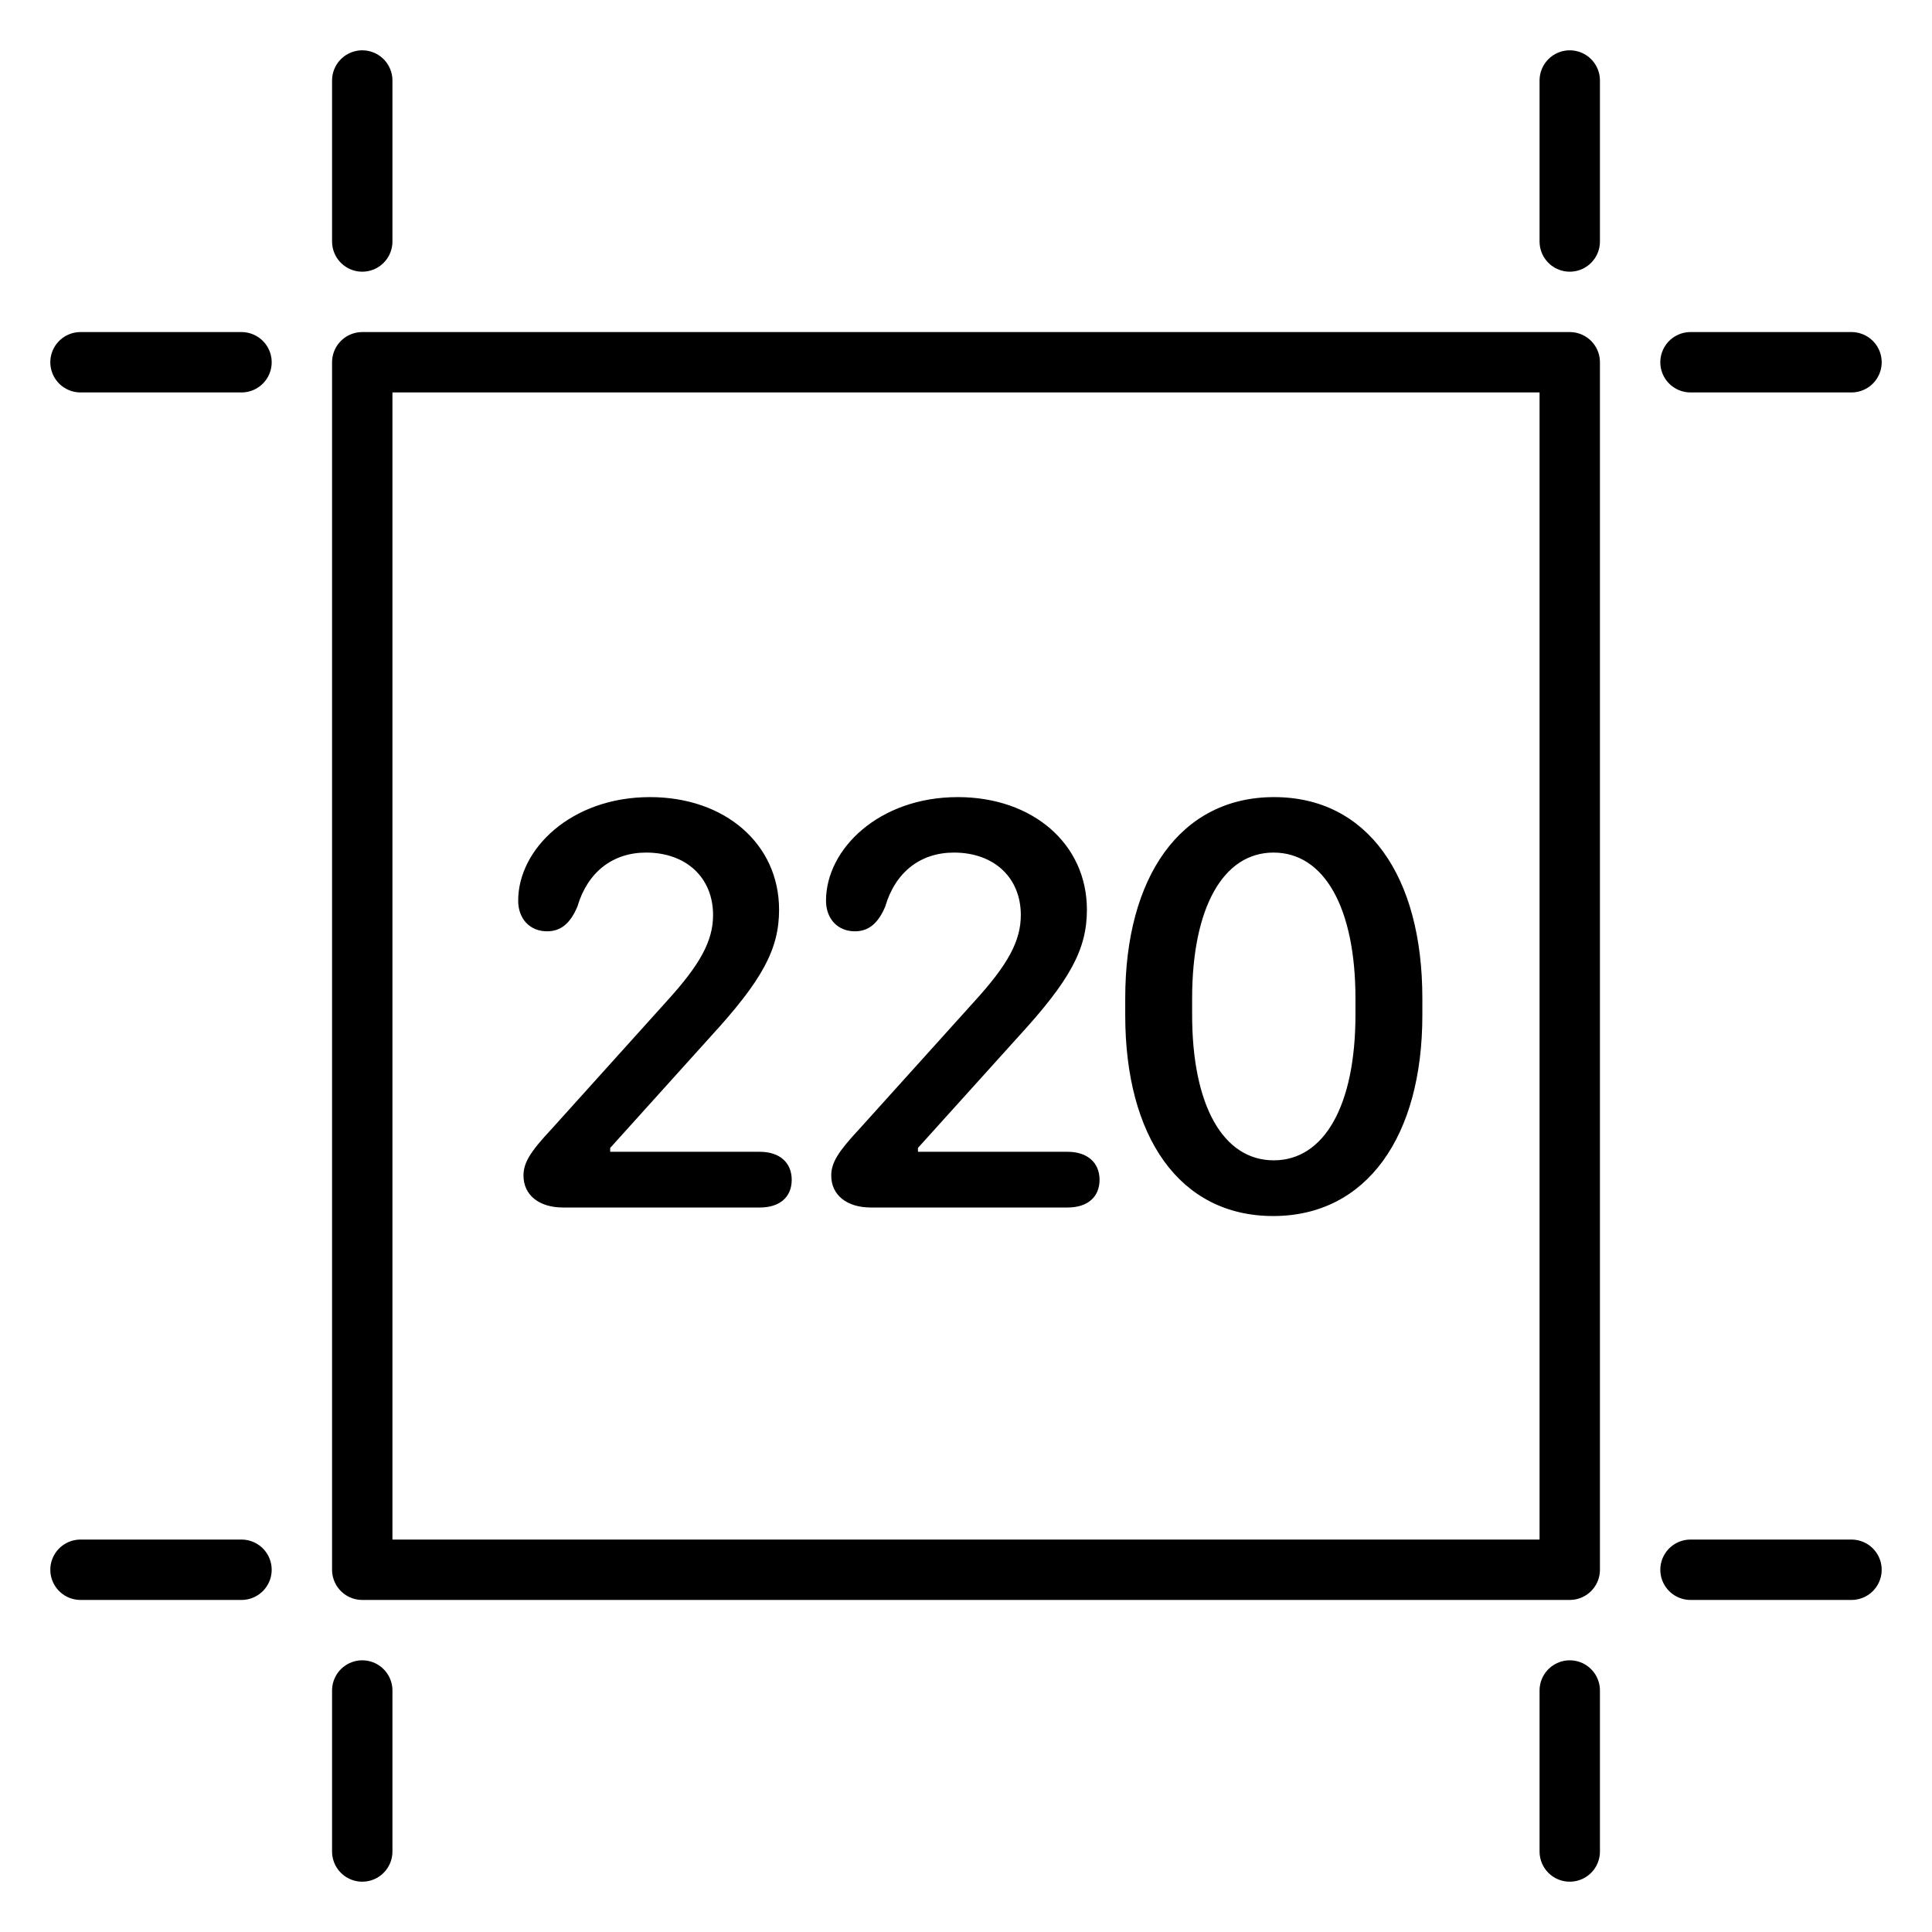 <svg width="24" height="24" viewBox="0 0 24 24" fill="none" xmlns="http://www.w3.org/2000/svg">
<g clip-path="url(#clip0_7476_52183)">
<rect x="4.5" y="4.5" width="15" height="15" stroke="black" stroke-width="0.75" stroke-linejoin="round"/>
<path d="M4.5 1L4.5 3" stroke="black" stroke-width="0.75" stroke-linecap="round"/>
<path d="M4.5 21L4.5 23" stroke="black" stroke-width="0.75" stroke-linecap="round"/>
<path d="M19.5 1L19.5 3" stroke="black" stroke-width="0.75" stroke-linecap="round"/>
<path d="M19.5 21L19.5 23" stroke="black" stroke-width="0.75" stroke-linecap="round"/>
<path d="M21 4.5H23" stroke="black" stroke-width="0.75" stroke-linecap="round"/>
<path d="M21 19.5H23" stroke="black" stroke-width="0.75" stroke-linecap="round"/>
<path d="M1 4.5H3" stroke="black" stroke-width="0.75" stroke-linecap="round"/>
<path d="M1 19.5H3" stroke="black" stroke-width="0.75" stroke-linecap="round"/>
<path d="M6.503 14.604C6.503 14.443 6.587 14.308 6.851 14.026L8.29 12.429C8.696 11.982 8.858 11.69 8.858 11.367C8.858 10.902 8.524 10.591 8.026 10.591C7.609 10.591 7.298 10.836 7.173 11.261C7.085 11.47 6.968 11.569 6.796 11.569C6.583 11.569 6.437 11.415 6.437 11.188C6.437 10.547 7.096 9.902 8.074 9.902C9.008 9.902 9.678 10.485 9.678 11.301C9.678 11.792 9.469 12.177 8.828 12.876L7.58 14.26V14.308H9.44C9.682 14.308 9.835 14.44 9.835 14.656C9.835 14.868 9.689 15 9.44 15H6.994C6.697 15 6.503 14.846 6.503 14.604ZM10.326 14.604C10.326 14.443 10.411 14.308 10.674 14.026L12.114 12.429C12.52 11.982 12.681 11.69 12.681 11.367C12.681 10.902 12.348 10.591 11.85 10.591C11.432 10.591 11.121 10.836 10.997 11.261C10.909 11.47 10.791 11.569 10.619 11.569C10.407 11.569 10.261 11.415 10.261 11.188C10.261 10.547 10.92 9.902 11.898 9.902C12.831 9.902 13.502 10.485 13.502 11.301C13.502 11.792 13.293 12.177 12.652 12.876L11.403 14.26V14.308H13.263C13.505 14.308 13.659 14.44 13.659 14.656C13.659 14.868 13.512 15 13.263 15H10.817C10.521 15 10.326 14.846 10.326 14.604ZM13.978 12.612V12.4C13.978 10.895 14.663 9.902 15.827 9.902C16.992 9.902 17.669 10.887 17.669 12.4V12.612C17.669 14.117 16.977 15.106 15.816 15.106C14.655 15.106 13.978 14.125 13.978 12.612ZM14.809 12.404V12.605C14.809 13.733 15.194 14.414 15.823 14.414C16.45 14.414 16.838 13.733 16.838 12.605V12.404C16.838 11.276 16.45 10.591 15.82 10.591C15.194 10.591 14.809 11.276 14.809 12.404Z" fill="black"/>
</g>
<defs>
<clipPath id="clip0_7476_52183">
<rect width="24" height="24" fill="white"/>
</clipPath>
</defs>
</svg>
